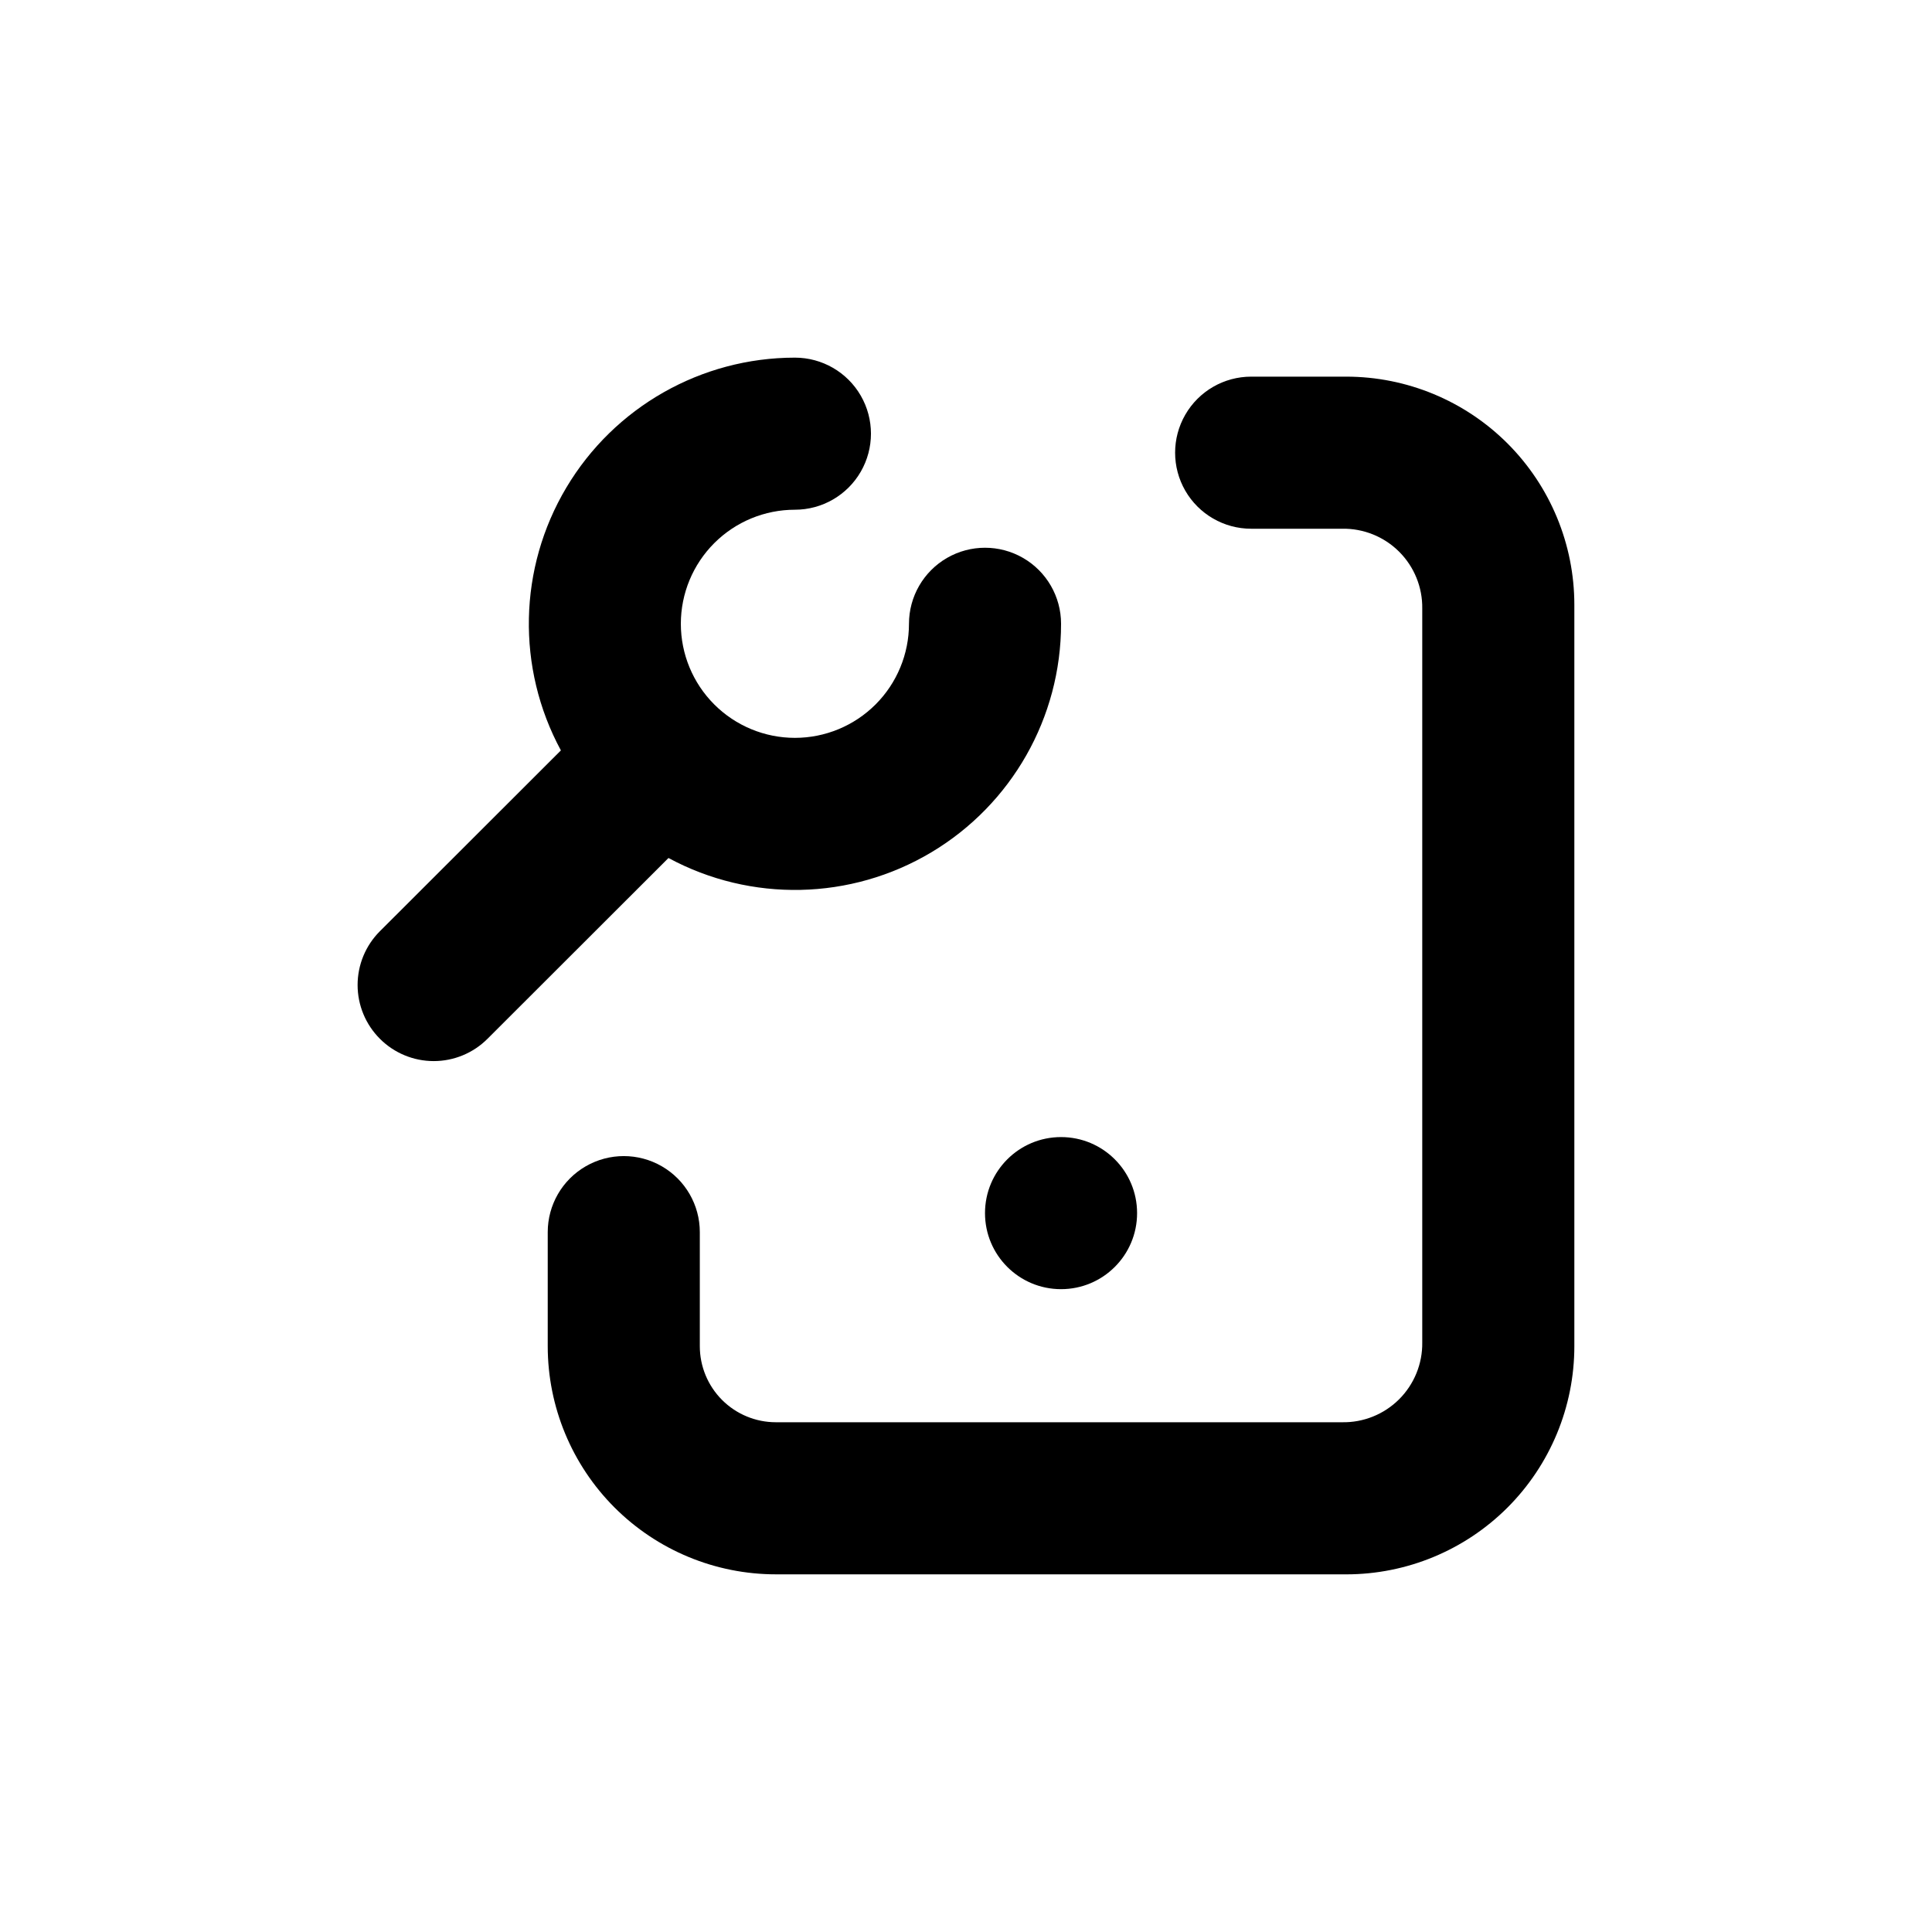 <?xml version="1.0" encoding="UTF-8"?>
<!-- Uploaded to: SVG Find, www.svgrepo.com, Generator: SVG Find Mixer Tools -->
<svg fill="#000000" width="800px" height="800px" version="1.1" viewBox="144 144 512 512" xmlns="http://www.w3.org/2000/svg">
 <g>
  <path d="m445.34 465.49c0 11.133-9.02 20.152-20.152 20.152-11.129 0-20.152-9.02-20.152-20.152 0-11.129 9.023-20.152 20.152-20.152 11.133 0 20.152 9.023 20.152 20.152"/>
  <path d="m244.68 419.29c3.777 3.785 8.906 5.91 14.258 5.91 5.348 0 10.477-2.125 14.258-5.91l47.961-47.914v0.004c21.859 11.797 48.309 11.23 69.641-1.496 21.332-12.727 34.395-35.734 34.395-60.574 0-7.199-3.84-13.852-10.074-17.453-6.234-3.598-13.918-3.598-20.152 0-6.234 3.602-10.078 10.254-10.078 17.453 0 8.016-3.184 15.707-8.852 21.375s-13.359 8.855-21.375 8.855c-8.02 0-15.707-3.188-21.375-8.855s-8.855-13.359-8.855-21.375 3.188-15.707 8.855-21.375 13.355-8.852 21.375-8.852c7.199 0 13.852-3.844 17.453-10.078 3.598-6.234 3.598-13.918 0-20.152-3.602-6.234-10.254-10.074-17.453-10.074-24.844 0.008-47.855 13.086-60.57 34.43-12.719 21.344-13.27 47.801-1.449 69.656l-47.961 47.914v-0.004c-3.785 3.781-5.914 8.91-5.914 14.258 0 5.352 2.129 10.48 5.914 14.258z"/>
  <path d="m349.62 561.22h151.14c16.031 0 31.41-6.371 42.75-17.707 11.336-11.34 17.707-26.719 17.707-42.75v-196.49c0-16.031-6.371-31.41-17.707-42.75-11.34-11.336-26.719-17.707-42.75-17.707h-25.191c-7.199 0-13.852 3.844-17.453 10.078-3.598 6.234-3.598 13.918 0 20.152 3.602 6.234 10.254 10.074 17.453 10.074h24.082c5.652-0.109 11.109 2.082 15.117 6.07 4.008 3.992 6.227 9.438 6.144 15.09v194.47c0.082 5.652-2.137 11.098-6.144 15.09-4.008 3.988-9.465 6.18-15.117 6.07h-150.04c-5.344 0-10.469-2.125-14.25-5.902-3.777-3.781-5.902-8.906-5.902-14.25v-30.23c0-7.199-3.84-13.852-10.074-17.453-6.238-3.598-13.918-3.598-20.152 0-6.238 3.602-10.078 10.254-10.078 17.453v30.23c0 16.031 6.371 31.41 17.707 42.75 11.34 11.336 26.715 17.707 42.75 17.707z"/>
 </g>
</svg>